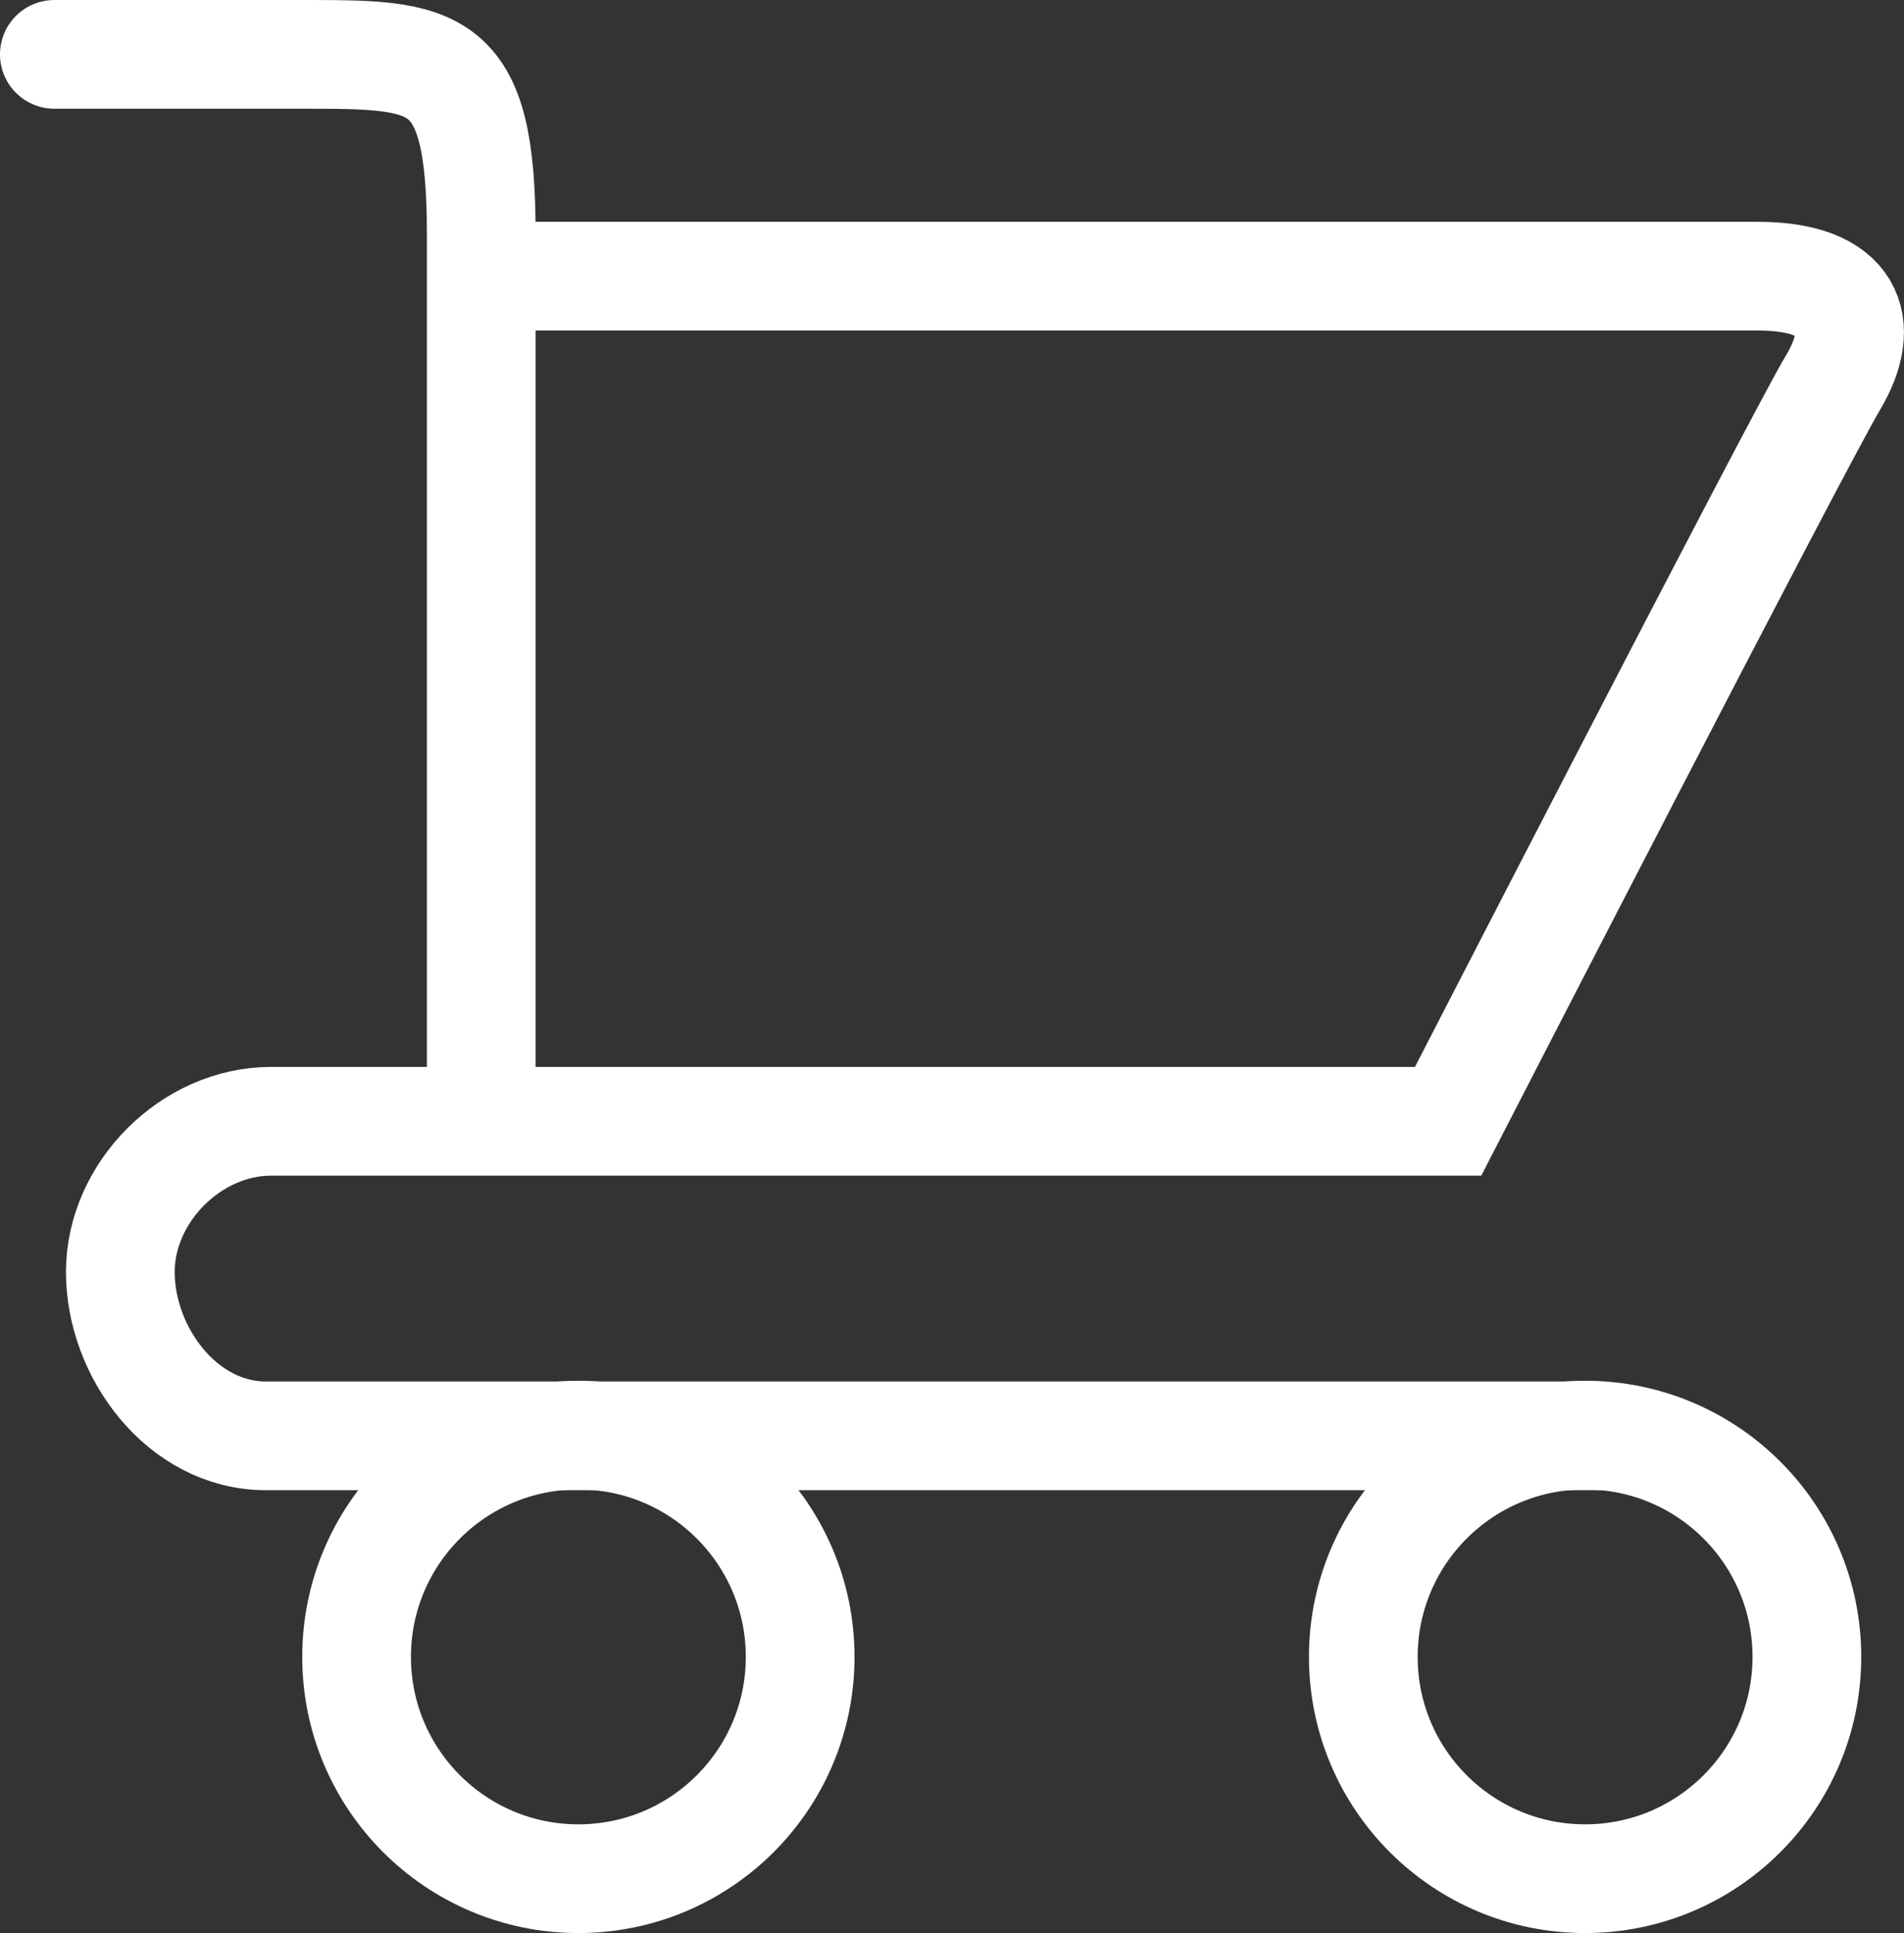 <?xml version="1.0" encoding="utf-8"?>
<!-- Generator: Adobe Illustrator 23.0.1, SVG Export Plug-In . SVG Version: 6.00 Build 0)  -->
<svg version="1.1" id="Layer_1" xmlns="http://www.w3.org/2000/svg" xmlns:xlink="http://www.w3.org/1999/xlink" x="0px" y="0px"
	 viewBox="0 0 26.27 26.67" style="enable-background:new 0 0 26.27 26.67;" xml:space="preserve">
<rect x="0" y="0" width="26.27" height="26.67" fill="#333333" stroke="none"/>
<style type="text/css">
	.st0{fill:none;stroke:#FFFFFF;stroke-width:1.5;stroke-linecap:round;stroke-miterlimit:10;}
</style>
<g>
	<path class="st0" d="M7.03,3.81h17.22c1.28,0,1.52,0.67,1.04,1.47s-5.31,10.19-5.31,10.19H3.74c-1.1,0-2.08,0.98-2.08,2.08
		s0.85,2.26,2.01,2.26h18.38"/>
	<path class="st0" d="M0.75,0.75h3.41c1.86,0,2.48,0,2.48,2.48v12.12"/>
	<path class="st0" d="M24.93,22.86c0,1.69-1.37,3.06-3.06,3.06c-1.69,0-3.06-1.37-3.06-3.06c0-1.69,1.37-3.06,3.06-3.06
		C23.56,19.8,24.93,21.17,24.93,22.86z"/>
	<path class="st0" d="M11.04,22.86c0,1.69-1.37,3.06-3.06,3.06c-1.69,0-3.06-1.37-3.06-3.06c0-1.69,1.37-3.06,3.06-3.06
		C9.67,19.8,11.04,21.17,11.04,22.86z"/>
</g>
</svg>
